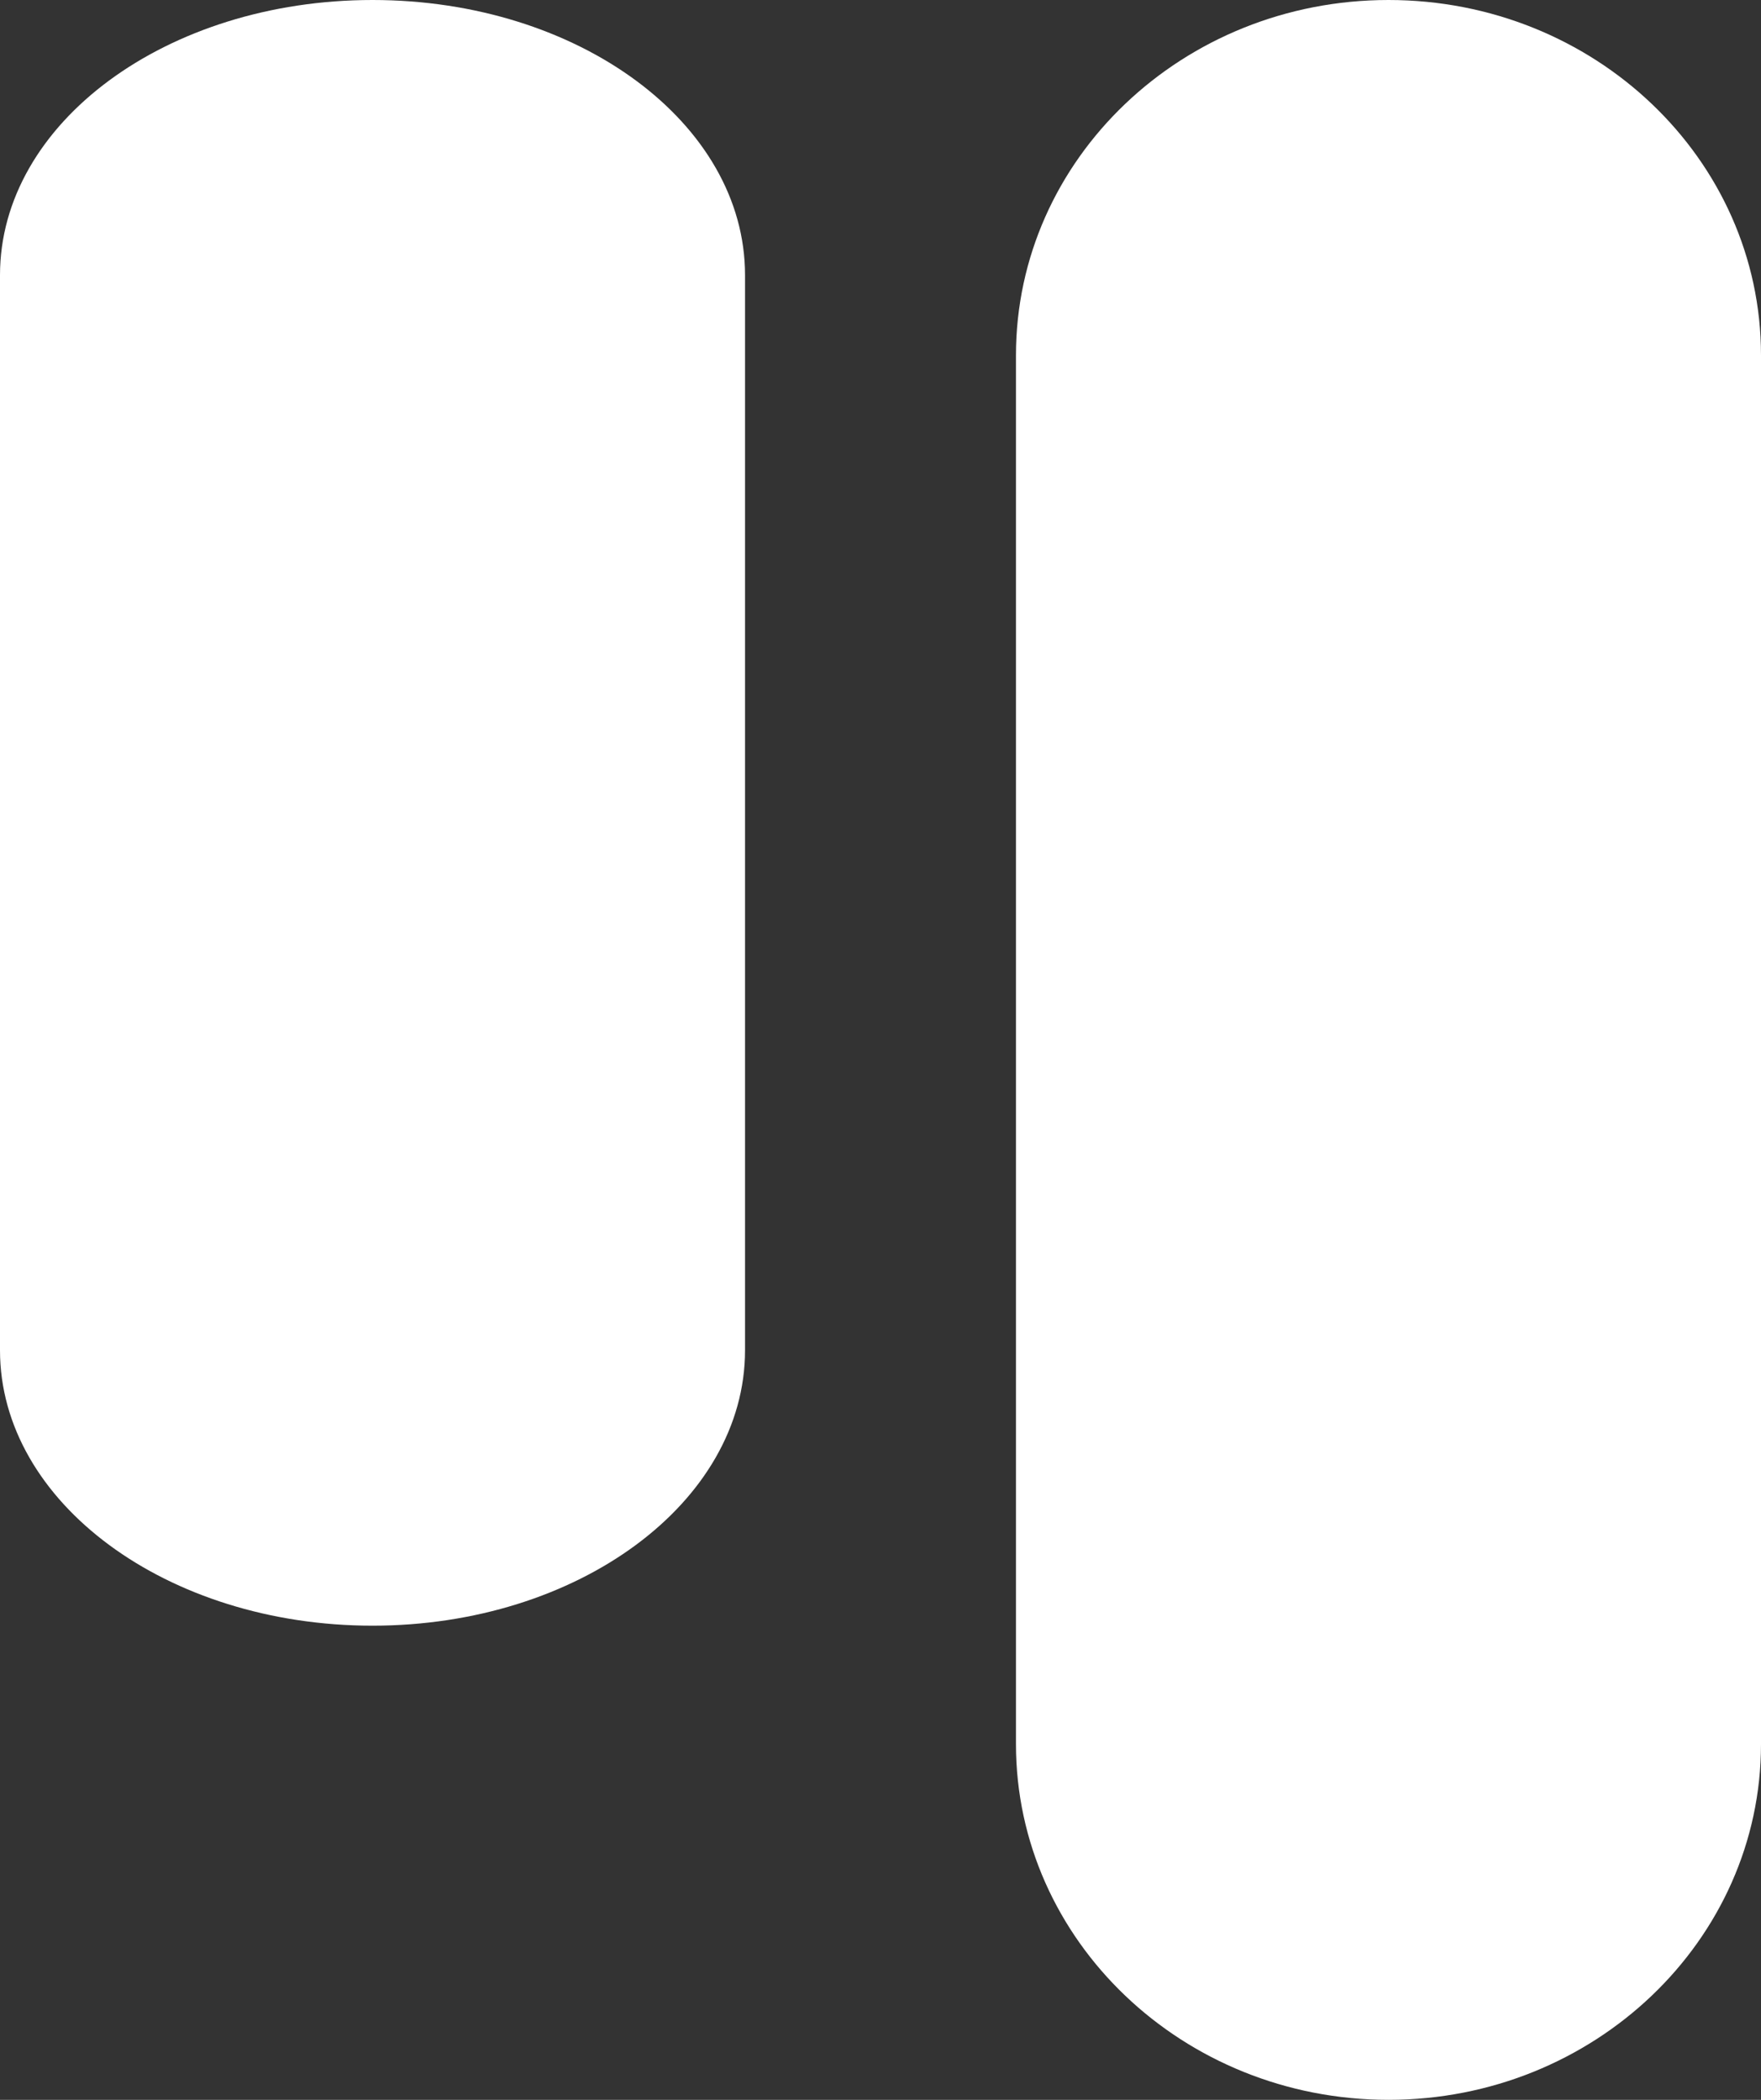 <svg width="26" height="31" viewBox="0 0 26 31" fill="none" xmlns="http://www.w3.org/2000/svg">
<rect x="0" y="0" width="26" height="31" fill="#333333" stroke="none"/>
<path fill-rule="evenodd" clip-rule="evenodd" d="M15 25.748C15 28.648 17.466 31 20.5 31C23.534 31 26 28.648 26 25.748L26 5.246C26 2.347 23.539 -1.0756e-07 20.5 -2.40413e-07C17.461 -3.73266e-07 15 2.347 15 5.246L15 25.748Z" fill="white"/>
<path fill-rule="evenodd" clip-rule="evenodd" d="M8.23166e-08 19.934C-1.57904e-08 22.179 2.466 24 5.5 24C8.534 24 11 22.179 11 19.934L11 4.062C11 1.817 8.539 -1.0756e-07 5.5 -2.40413e-07C2.461 -3.73266e-07 8.74245e-07 1.817 7.76138e-07 4.062L8.23166e-08 19.934Z" fill="white"/>
</svg>
